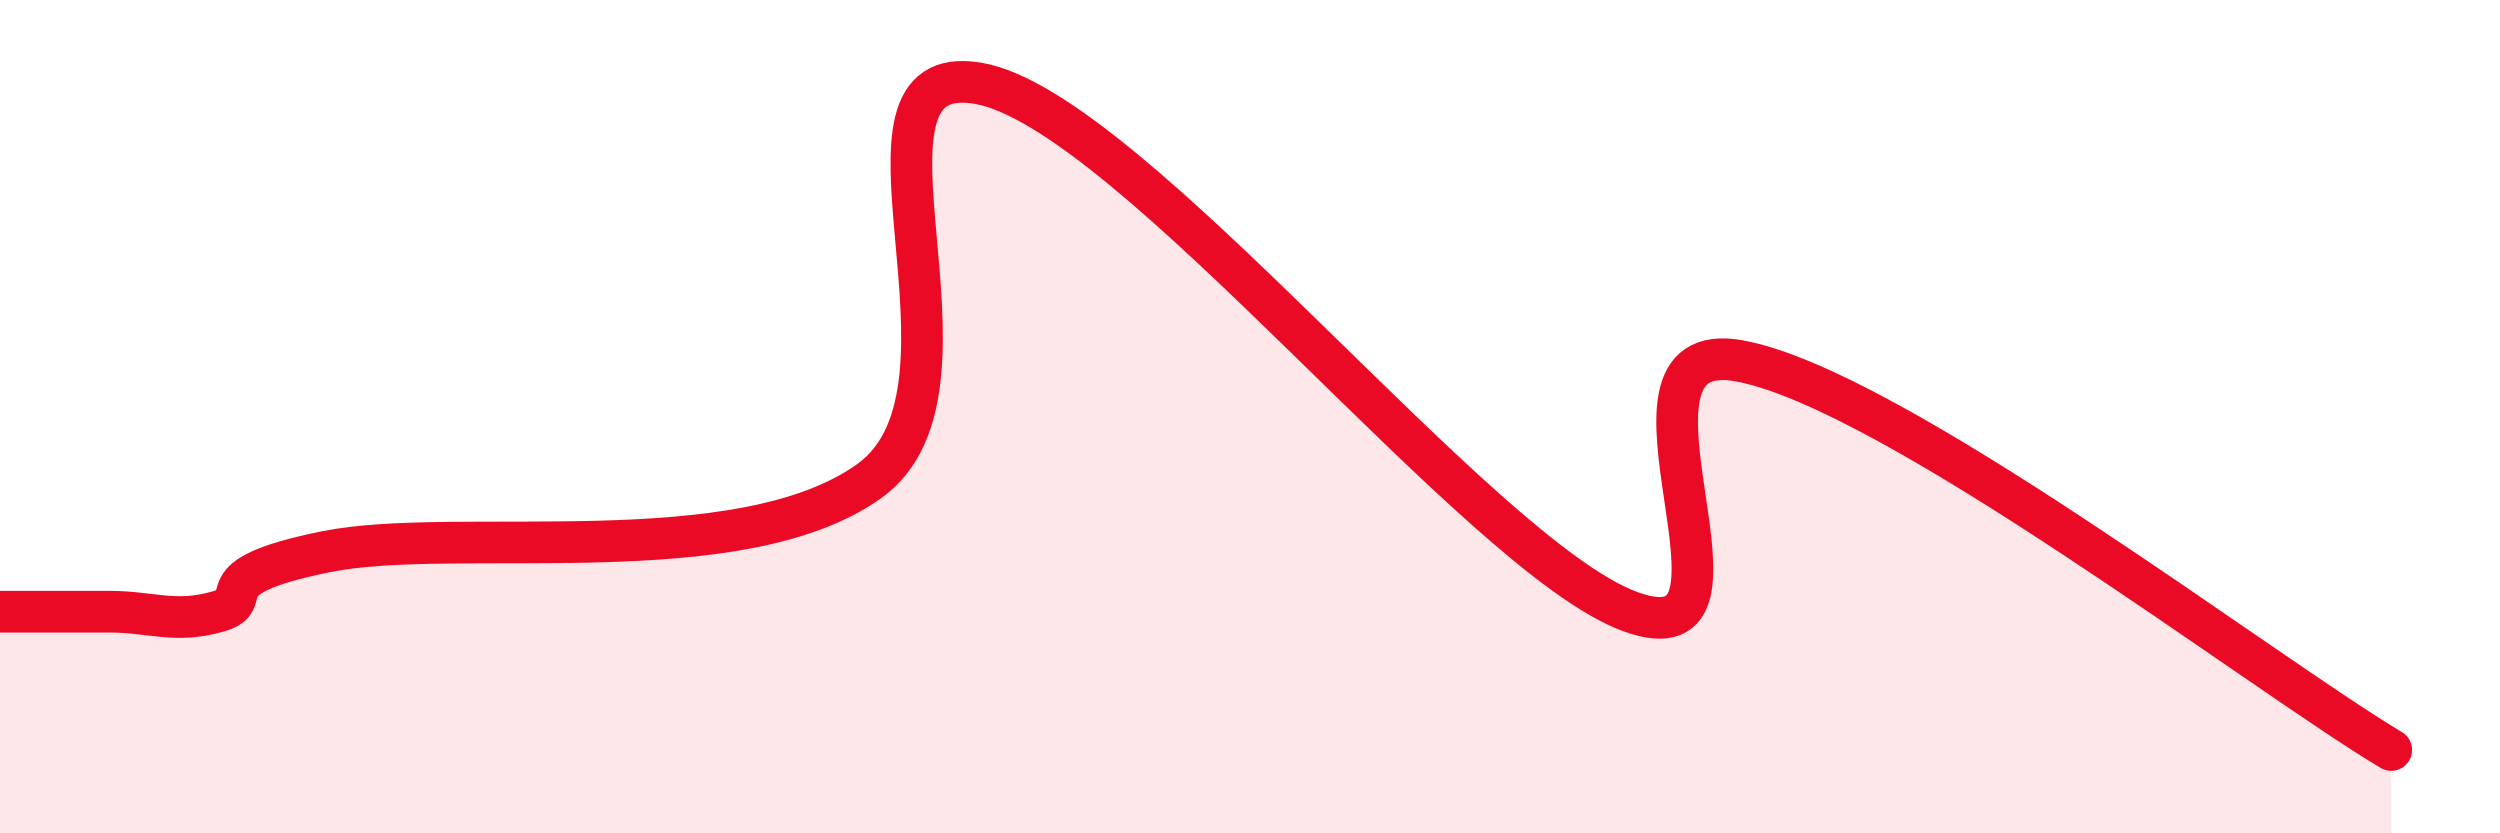 
    <svg width="60" height="20" viewBox="0 0 60 20" xmlns="http://www.w3.org/2000/svg">
      <path
        d="M 0,14.68 C 0.52,14.68 1.57,14.68 2.61,14.68 C 3.65,14.68 4.18,14.97 5.22,14.68 C 6.26,14.39 4.7,13.87 7.83,13.24 C 10.96,12.61 17.74,13.79 20.87,11.54 C 24,9.29 19.83,1.37 23.48,2 C 27.13,2.63 35.48,13.35 39.13,14.68 C 42.78,16.01 38.09,8 41.74,8.66 C 45.39,9.32 54.26,16.13 57.39,18L57.39 20L0 20Z"
        fill="#EB0A25"
        opacity="0.1"
        stroke-linecap="round"
        stroke-linejoin="round"
      />
      <path
        d="M 0,14.68 C 0.52,14.68 1.57,14.68 2.61,14.68 C 3.65,14.68 4.18,14.97 5.22,14.68 C 6.26,14.39 4.7,13.87 7.83,13.24 C 10.96,12.61 17.74,13.79 20.87,11.54 C 24,9.29 19.83,1.37 23.48,2 C 27.13,2.63 35.48,13.35 39.13,14.68 C 42.78,16.01 38.09,8 41.74,8.66 C 45.39,9.32 54.26,16.13 57.39,18"
        stroke="#EB0A25"
        stroke-width="1"
        fill="none"
        stroke-linecap="round"
        stroke-linejoin="round"
      />
    </svg>
  